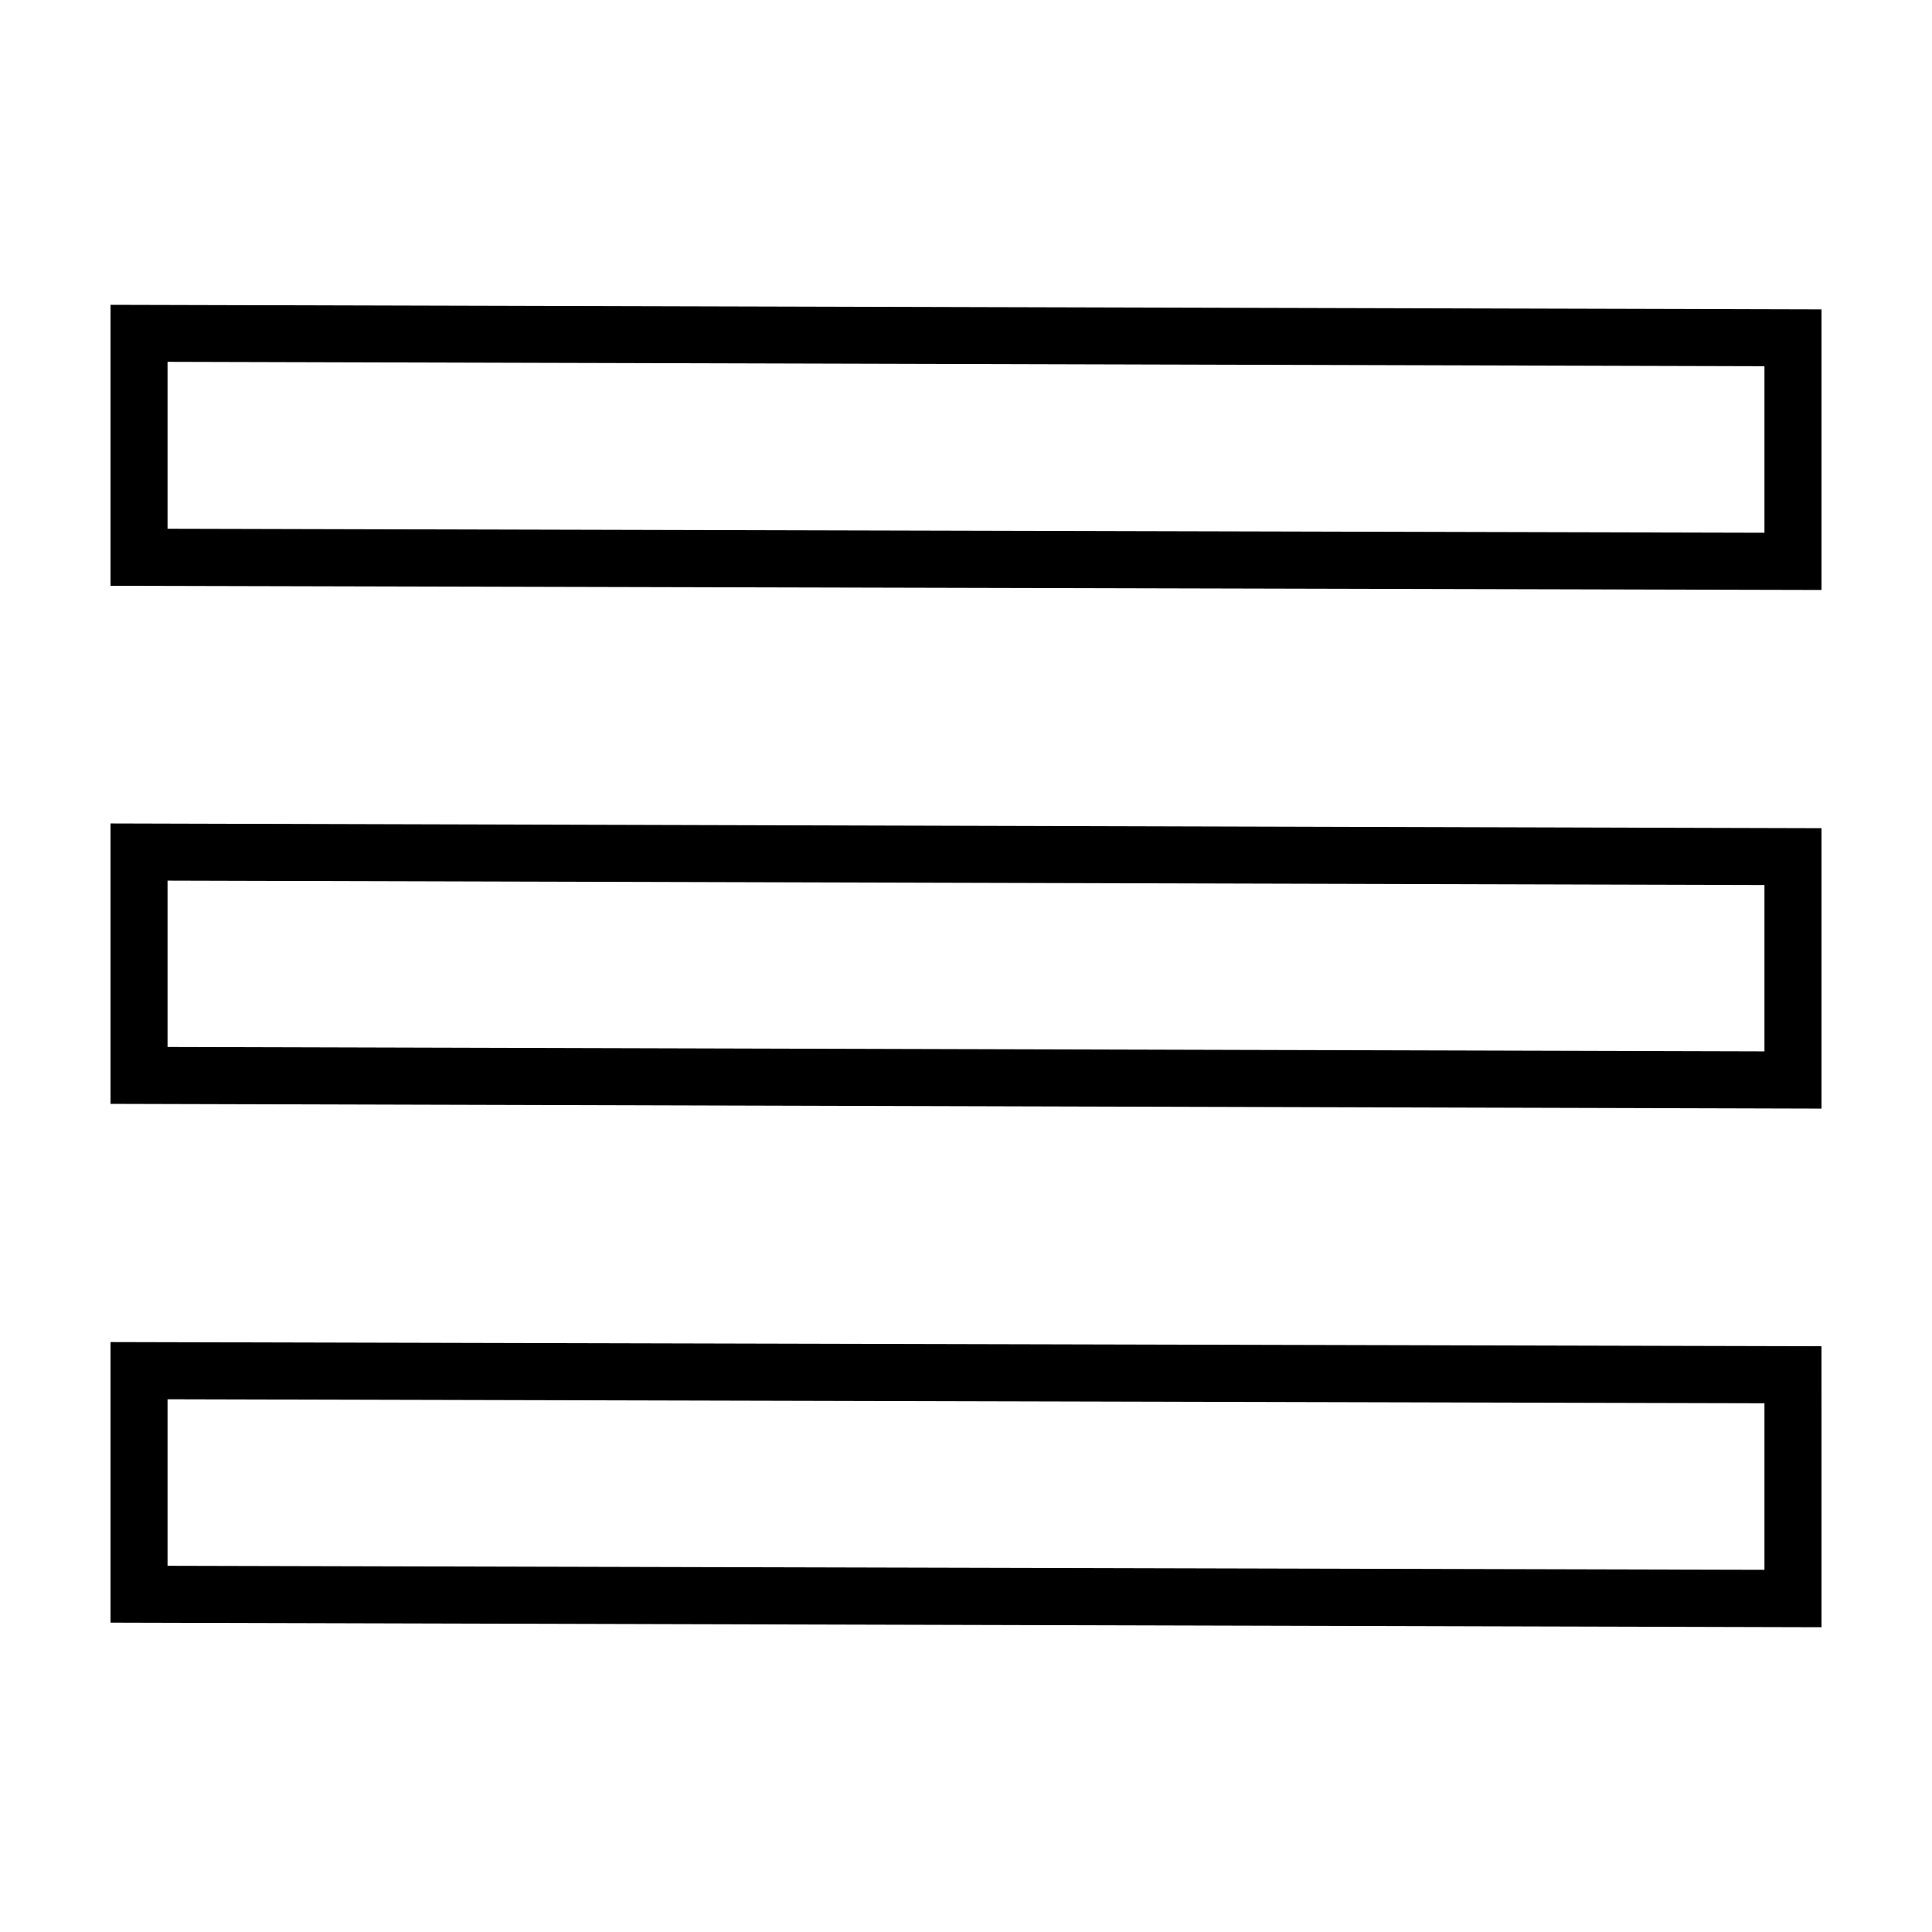 <?xml version="1.0" encoding="UTF-8"?>
<!-- Uploaded to: SVG Repo, www.svgrepo.com, Generator: SVG Repo Mixer Tools -->
<svg fill="#000000" width="800px" height="800px" version="1.1" viewBox="144 144 512 512" xmlns="http://www.w3.org/2000/svg">
 <path d="m188.4 239.89 423.2 1.16v44.133l-423.2-1.059v-44.133m0 137.39 423.2 1.16v44.082l-423.2-1.16v-44.082m0 137.44 423.2 1.059v44.133l-423.2-1.059v-44.133m-15.113-290.04v74.465l453.43 1.105v-74.359l-453.43-1.211zm0 137.44v74.312l453.43 1.262v-74.312l-453.43-1.258zm0 137.44v74.363l453.43 1.211-0.004-74.465z"/>
</svg>